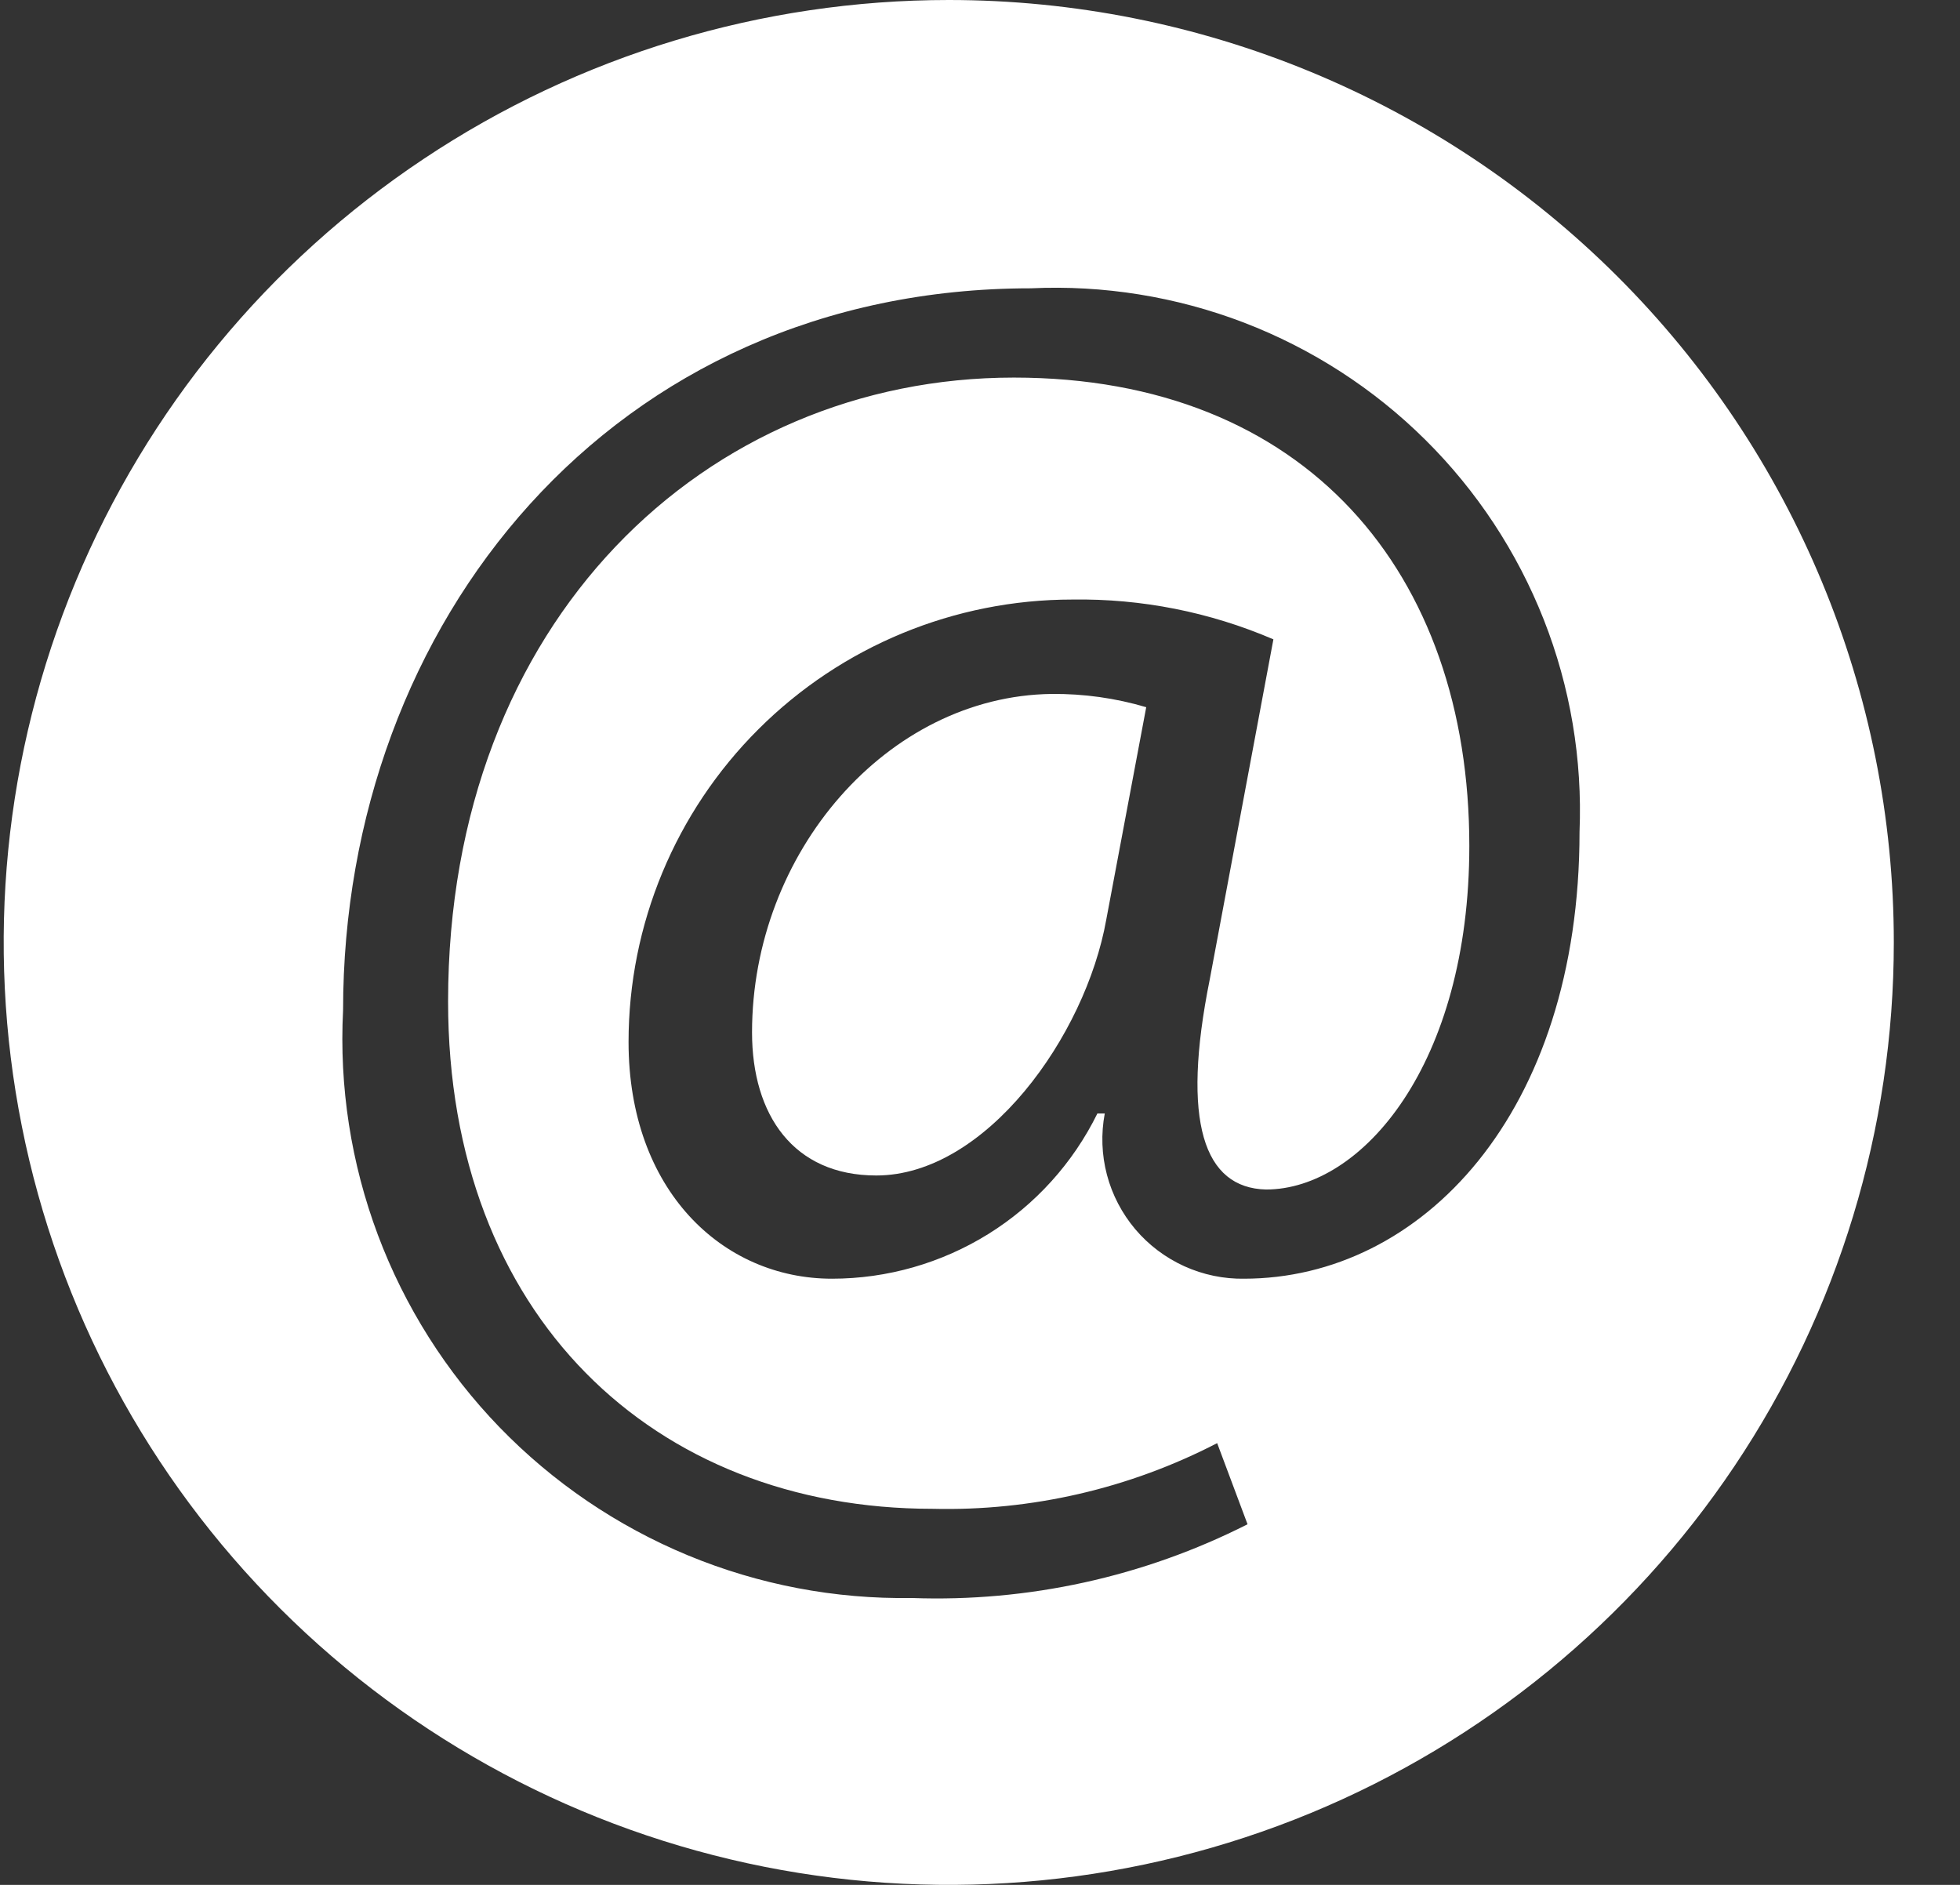 <svg width="26" height="25" viewBox="0 0 26 25" fill="none" xmlns="http://www.w3.org/2000/svg">
<rect x="0" y="0" width="26" height="25" fill="#333333" stroke="none"/>
<path d="M9.976 13.693C9.976 14.789 10.526 15.591 11.624 15.591C13.076 15.591 14.4 13.742 14.675 12.197L15.205 9.38C14.797 9.259 14.374 9.2 13.949 9.204C11.771 9.233 9.976 11.307 9.976 13.693Z" fill="white"/>
<path d="M12.586 0C10.106 0 7.682 0.733 5.621 2.107C3.559 3.48 1.952 5.432 1.003 7.716C0.054 10.001 -0.194 12.514 0.29 14.939C0.773 17.363 1.967 19.591 3.721 21.339C5.474 23.087 7.708 24.277 10.14 24.76C12.572 25.242 15.092 24.995 17.383 24.049C19.674 23.102 21.632 21.5 23.009 19.445C24.387 17.389 25.122 14.972 25.122 12.5C25.122 9.185 23.802 6.005 21.45 3.661C19.099 1.317 15.911 0 12.586 0ZM16.509 16.96C16.234 16.965 15.961 16.908 15.711 16.795C15.46 16.681 15.238 16.514 15.06 16.304C14.883 16.094 14.754 15.848 14.684 15.582C14.614 15.317 14.604 15.039 14.655 14.769H14.557C14.234 15.426 13.733 15.98 13.111 16.367C12.488 16.754 11.769 16.96 11.036 16.96C9.584 16.96 8.338 15.786 8.338 13.82C8.338 12.264 8.958 10.771 10.062 9.671C11.166 8.57 12.663 7.952 14.224 7.952C15.141 7.938 16.05 8.118 16.892 8.48L16.048 12.989C15.666 14.886 15.97 15.757 16.794 15.777C18.069 15.777 19.491 14.114 19.491 11.219C19.491 7.6 17.324 5.008 13.449 5.008C9.368 5.008 5.944 8.226 5.944 13.283C5.944 17.449 8.672 20.012 12.37 20.012C13.682 20.044 14.981 19.744 16.146 19.141L16.549 20.217C15.171 20.915 13.639 21.251 12.095 21.195C11.076 21.211 10.066 21.019 9.125 20.629C8.184 20.239 7.334 19.661 6.626 18.93C5.919 18.199 5.37 17.331 5.013 16.38C4.656 15.428 4.499 14.414 4.551 13.4C4.551 8.265 8.122 3.824 13.674 3.824C14.638 3.779 15.601 3.934 16.502 4.279C17.402 4.625 18.221 5.153 18.905 5.831C19.59 6.509 20.125 7.322 20.478 8.217C20.831 9.113 20.992 10.072 20.953 11.033C20.953 14.769 18.854 16.96 16.5 16.96H16.509Z" fill="white"/>
</svg>
